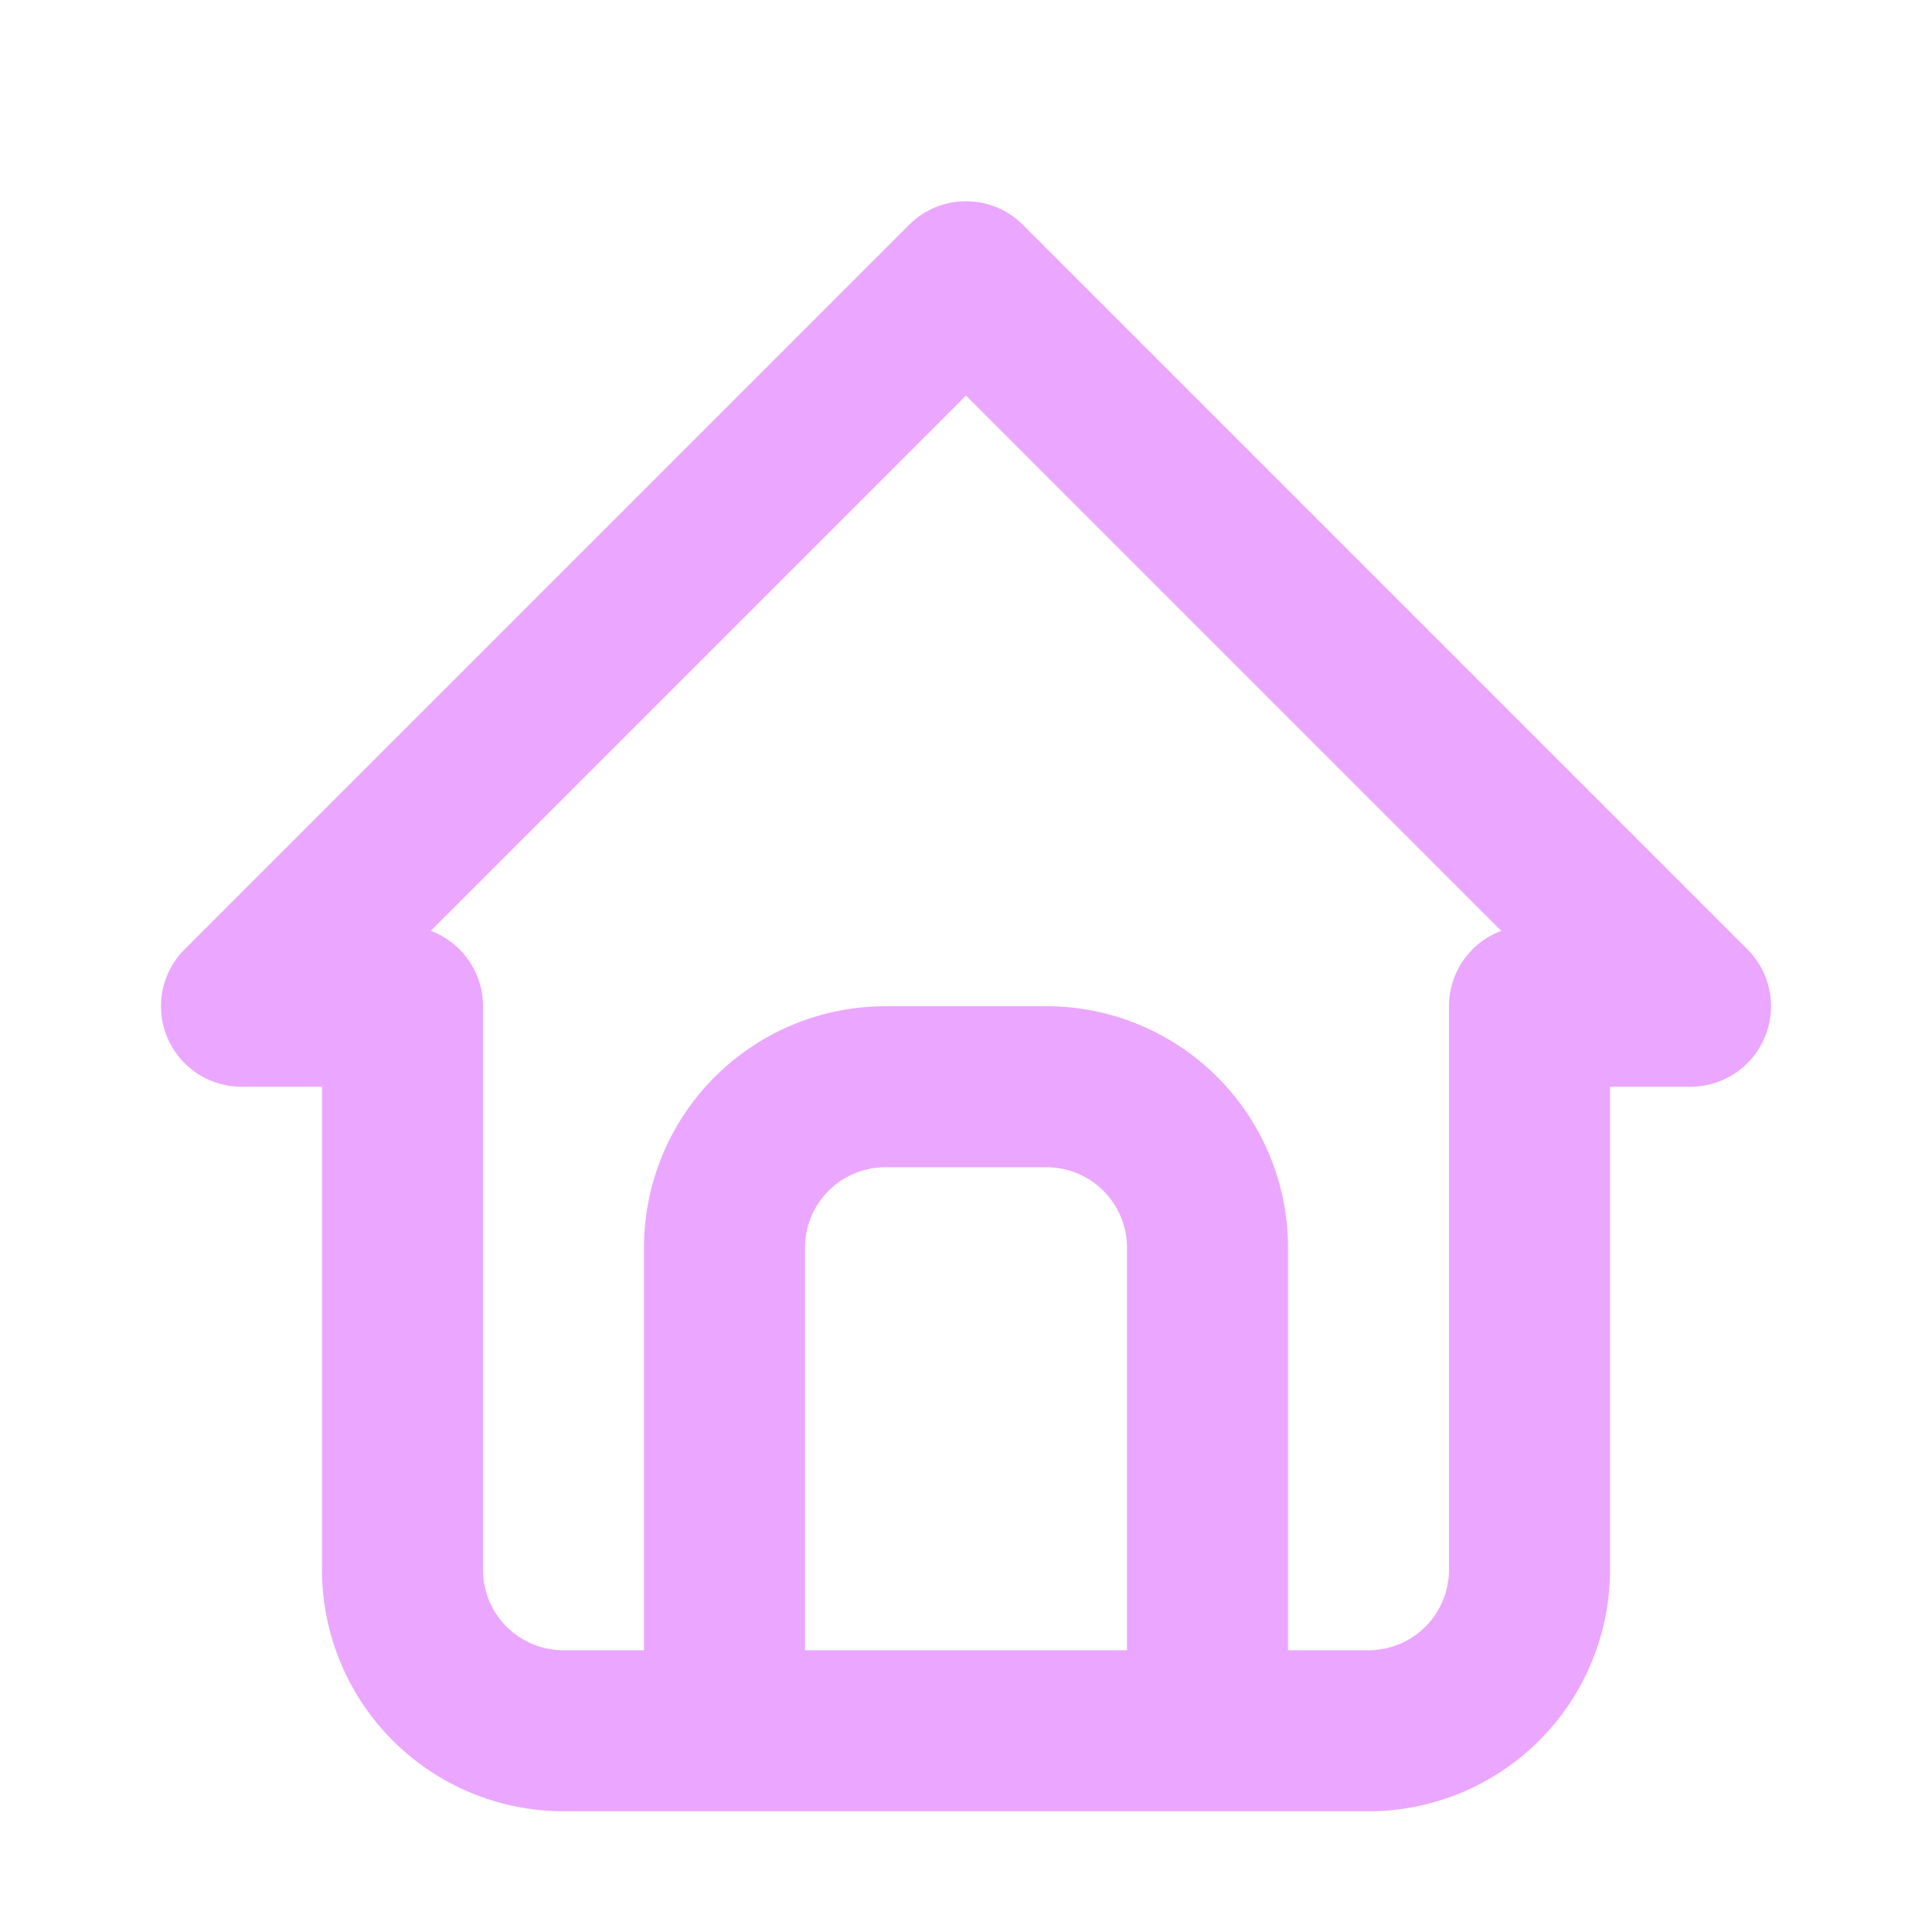 <svg xmlns="http://www.w3.org/2000/svg" width="48" height="48" fill="none"><path fill="#eba6ff" fill-rule="evenodd" d="M22.586 5.586a2 2 0 0 1 2.828 0l18 18A2 2 0 0 1 42 27h-2v12a6 6 0 0 1-6 6H14a6 6 0 0 1-6-6V27H6a2 2 0 0 1-1.414-3.414zm-11.884 17.54A2 2 0 0 1 12 25v14a2 2 0 0 0 2 2h2V31a6 6 0 0 1 6-6h4a6 6 0 0 1 6 6v10h2a2 2 0 0 0 2-2V25a2 2 0 0 1 1.298-1.873L24 9.828zM28 41V31a2 2 0 0 0-2-2h-4a2 2 0 0 0-2 2v10z" clip-rule="evenodd"/></svg>